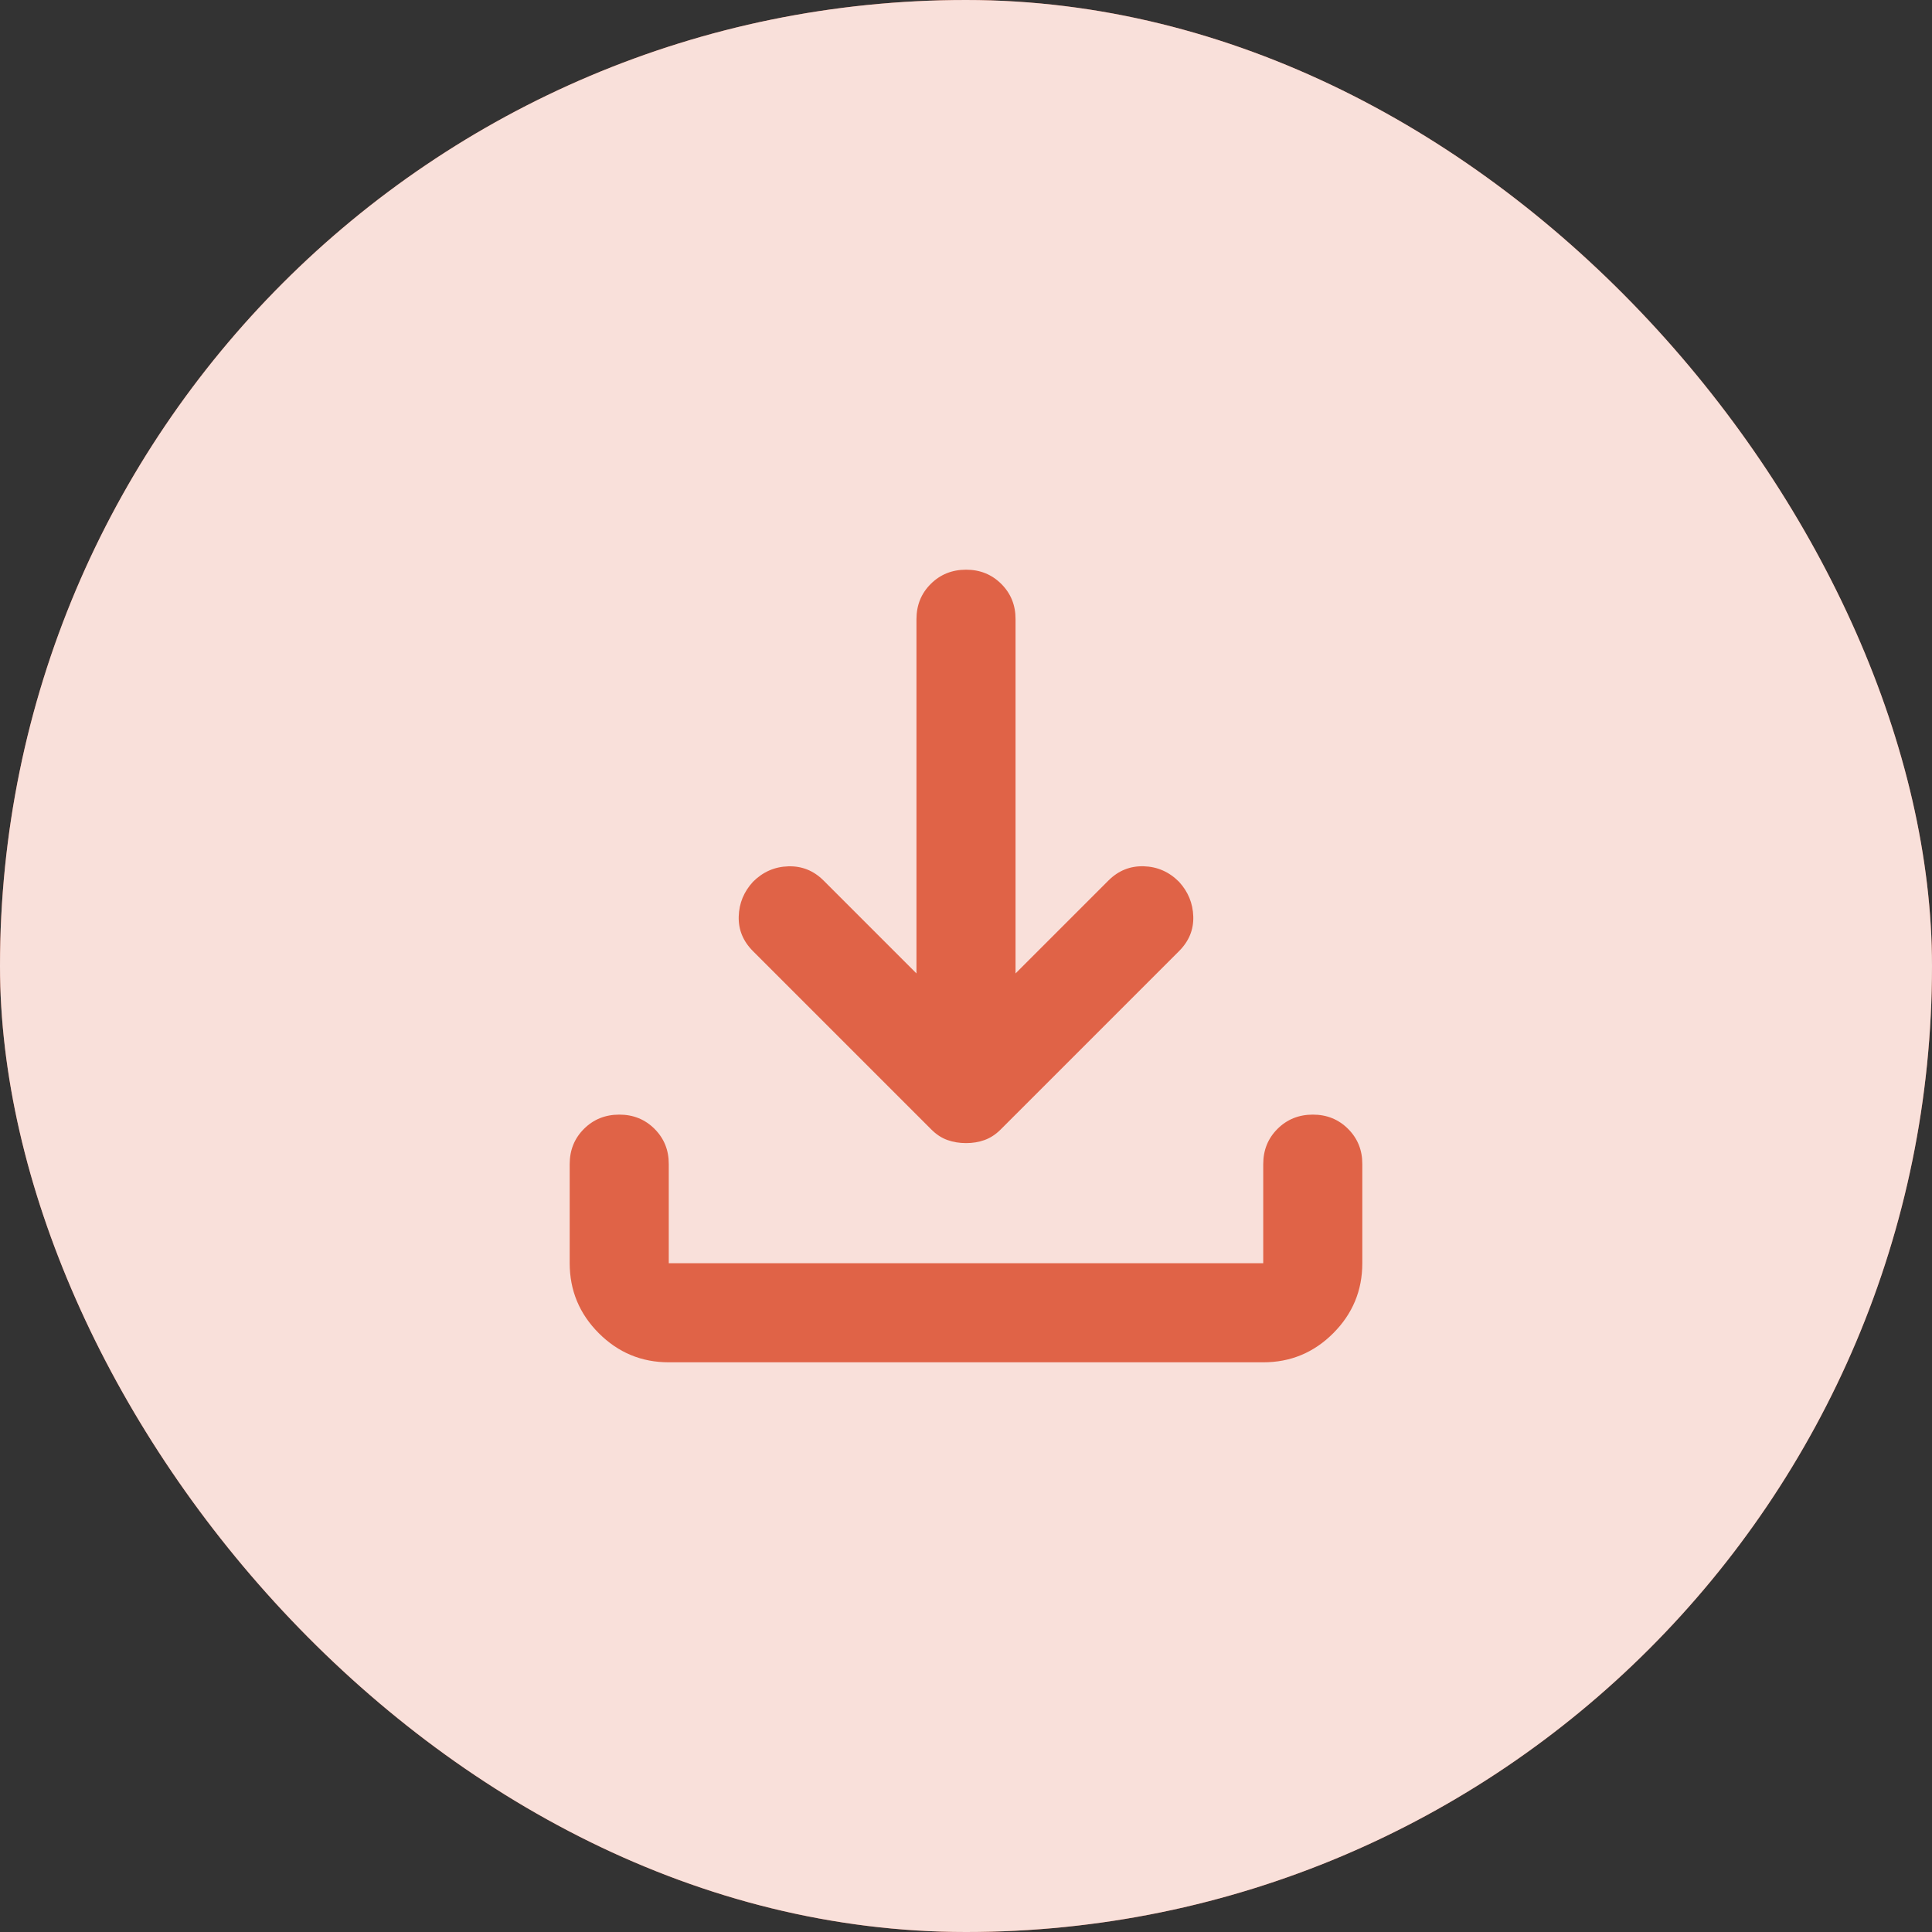 <?xml version="1.0" encoding="UTF-8"?> <svg xmlns="http://www.w3.org/2000/svg" width="78" height="78" viewBox="0 0 78 78" fill="none"><rect x="0" y="0" width="78" height="78" fill="#333333" stroke="none"/><rect width="78" height="78" rx="39" fill="#E06347"></rect><rect width="78" height="78" rx="39" fill="white" fill-opacity="0.8"></rect><path d="M39 46.15C38.733 46.15 38.483 46.109 38.25 46.026C38.017 45.943 37.8 45.801 37.6 45.6L30.4 38.4C30 38 29.808 37.533 29.824 37C29.84 36.467 30.032 36 30.4 35.6C30.8 35.2 31.275 34.992 31.826 34.976C32.377 34.96 32.851 35.151 33.25 35.55L37 39.3V25C37 24.433 37.192 23.959 37.576 23.576C37.96 23.193 38.435 23.001 39 23C39.565 22.999 40.041 23.191 40.426 23.576C40.811 23.961 41.003 24.436 41 25V39.3L44.75 35.55C45.15 35.15 45.625 34.958 46.176 34.974C46.727 34.99 47.201 35.199 47.6 35.6C47.967 36 48.159 36.467 48.176 37C48.193 37.533 48.001 38 47.6 38.4L40.4 45.6C40.2 45.8 39.983 45.942 39.75 46.026C39.517 46.11 39.267 46.151 39 46.15ZM27 55C25.9 55 24.959 54.609 24.176 53.826C23.393 53.043 23.001 52.101 23 51V47C23 46.433 23.192 45.959 23.576 45.576C23.96 45.193 24.435 45.001 25 45C25.565 44.999 26.041 45.191 26.426 45.576C26.811 45.961 27.003 46.436 27 47V51H51V47C51 46.433 51.192 45.959 51.576 45.576C51.96 45.193 52.435 45.001 53 45C53.565 44.999 54.041 45.191 54.426 45.576C54.811 45.961 55.003 46.436 55 47V51C55 52.1 54.609 53.042 53.826 53.826C53.043 54.61 52.101 55.001 51 55H27Z" fill="#E06347"></path></svg> 
